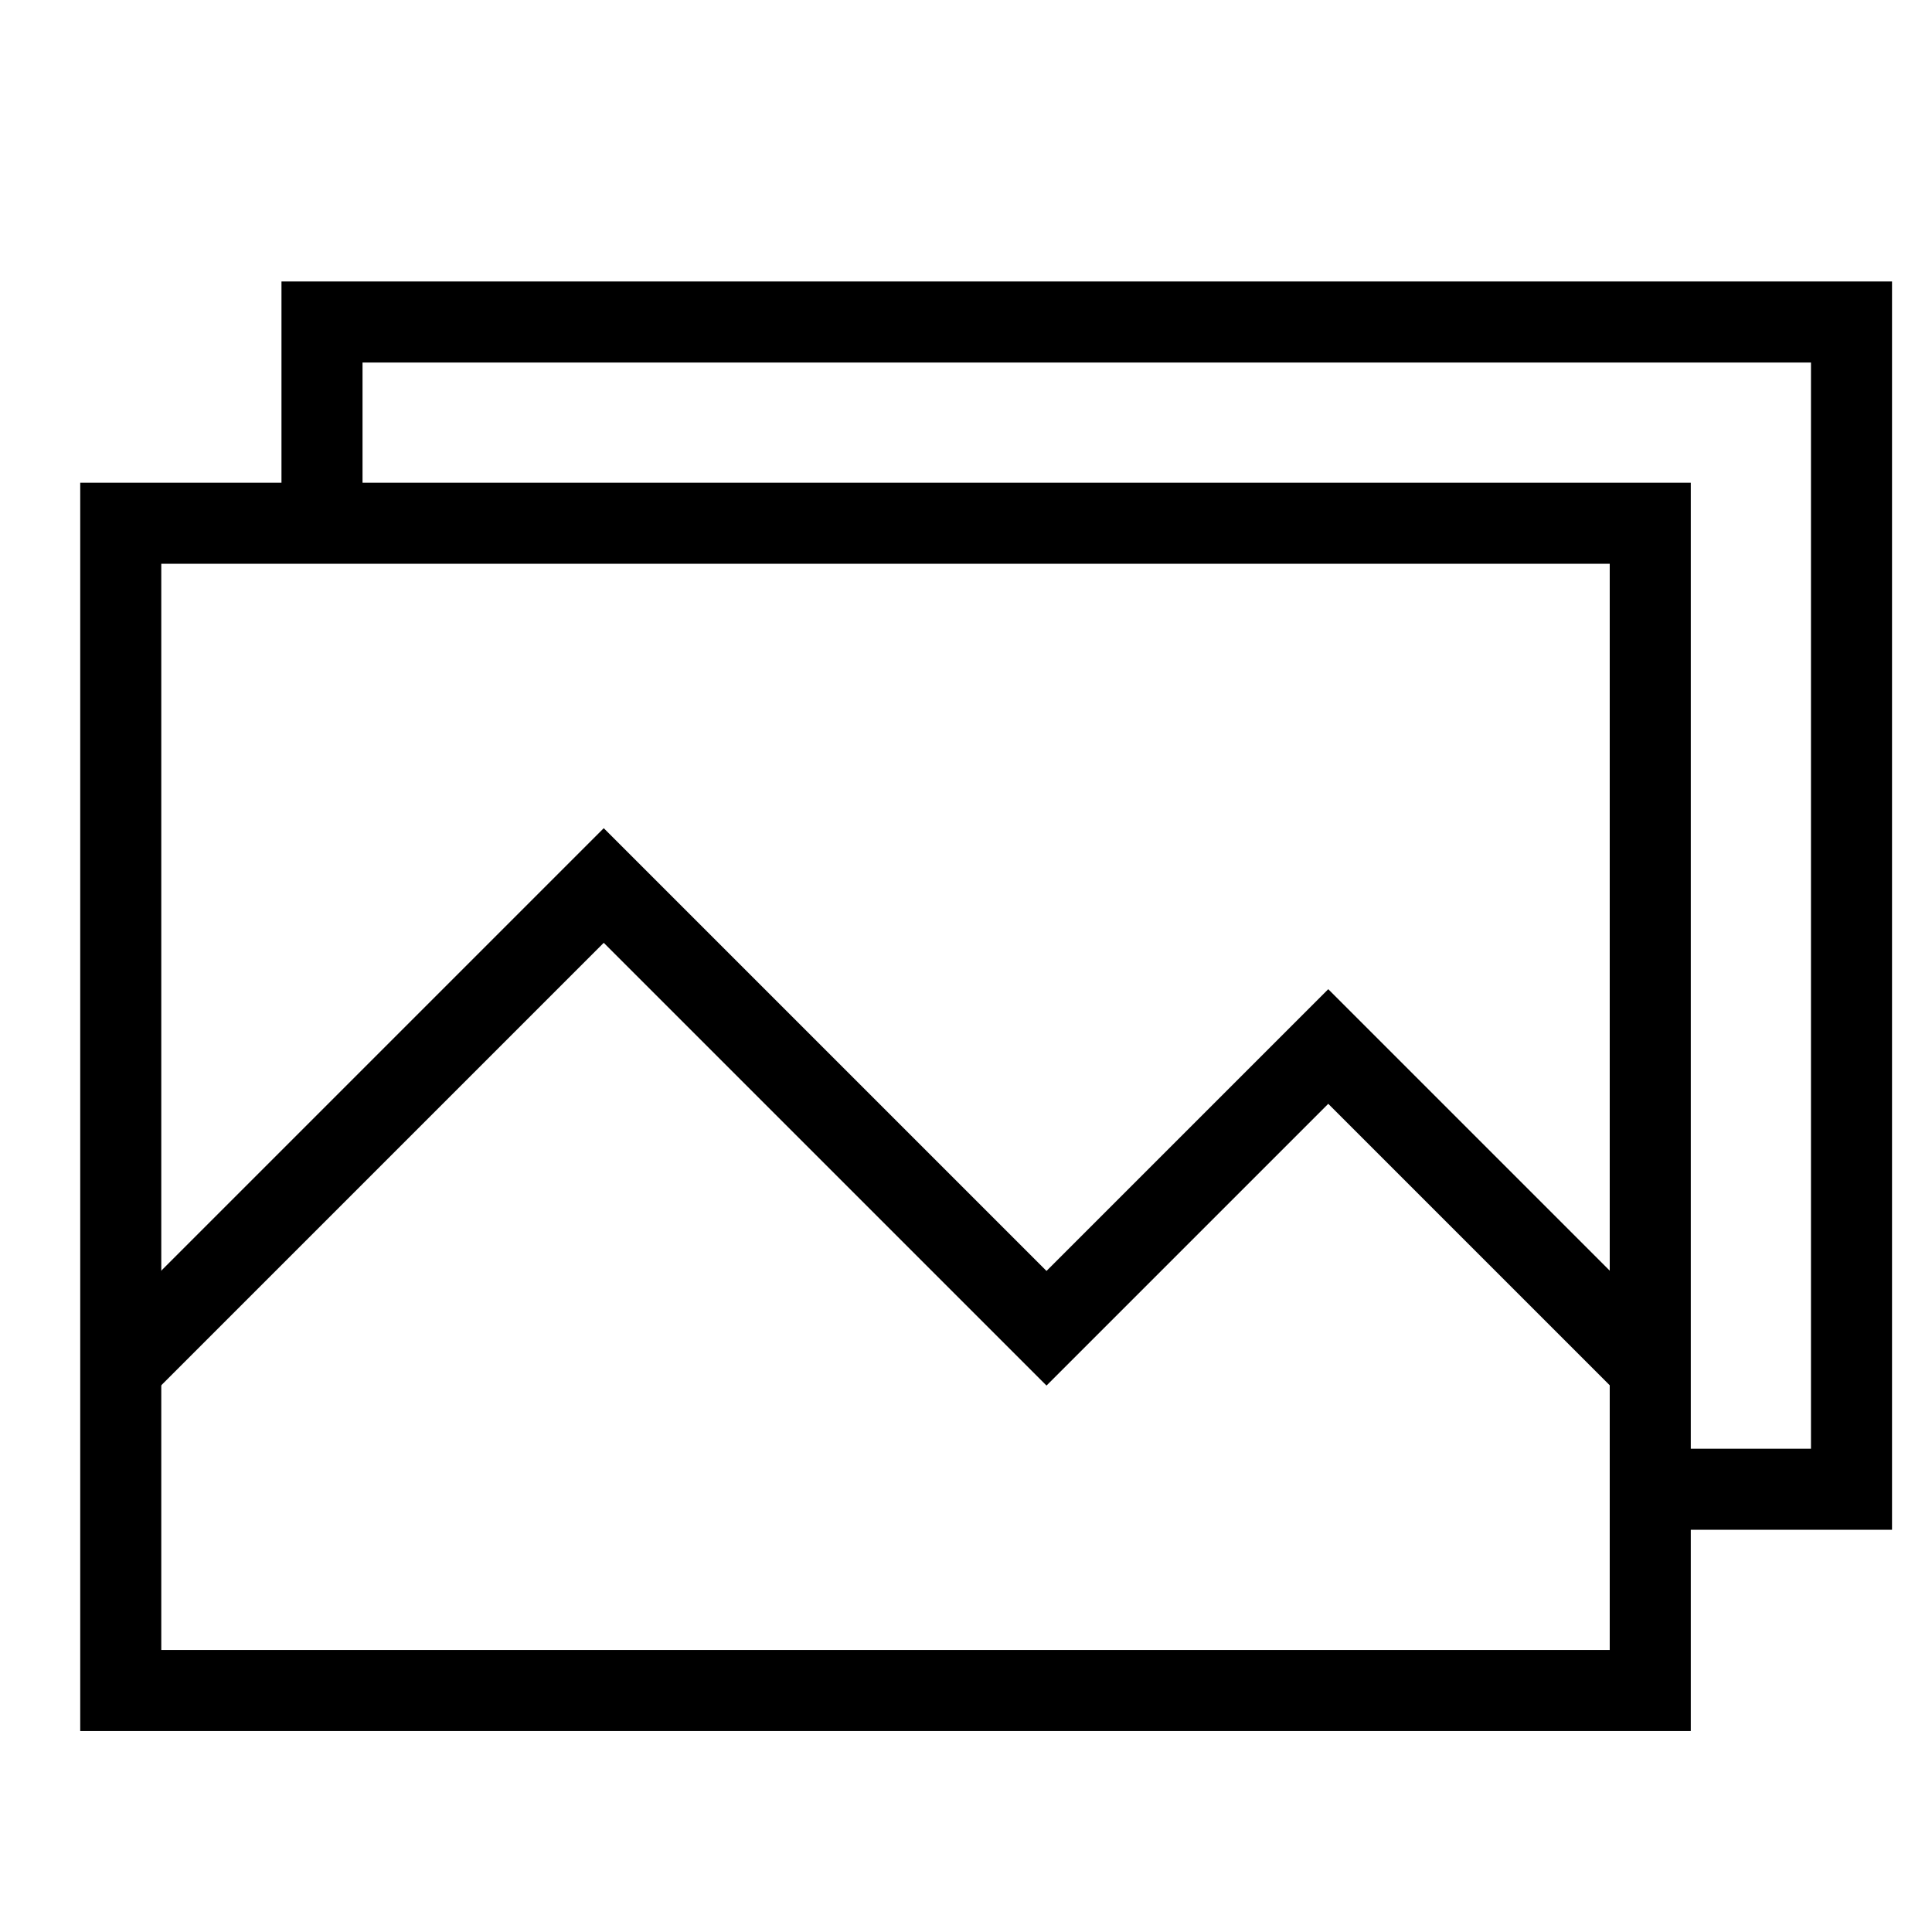 <?xml version="1.0" encoding="UTF-8"?> <svg xmlns="http://www.w3.org/2000/svg" width="60" height="60" viewBox="0 0 60 60" fill="none"> <path d="M51.25 16.25H3.75V52.5H51.25V16.25Z" stroke="black" stroke-width="2.517" stroke-miterlimit="10"></path> <path d="M51.25 46.25H57.5V10H10V16.25" stroke="black" stroke-width="2.517" stroke-miterlimit="10"></path> <path d="M3.75 42.5L18.75 27.5L32.5 41.25L41.25 32.5L51.25 42.5" stroke="black" stroke-width="2.517" stroke-miterlimit="10"></path> </svg> 
